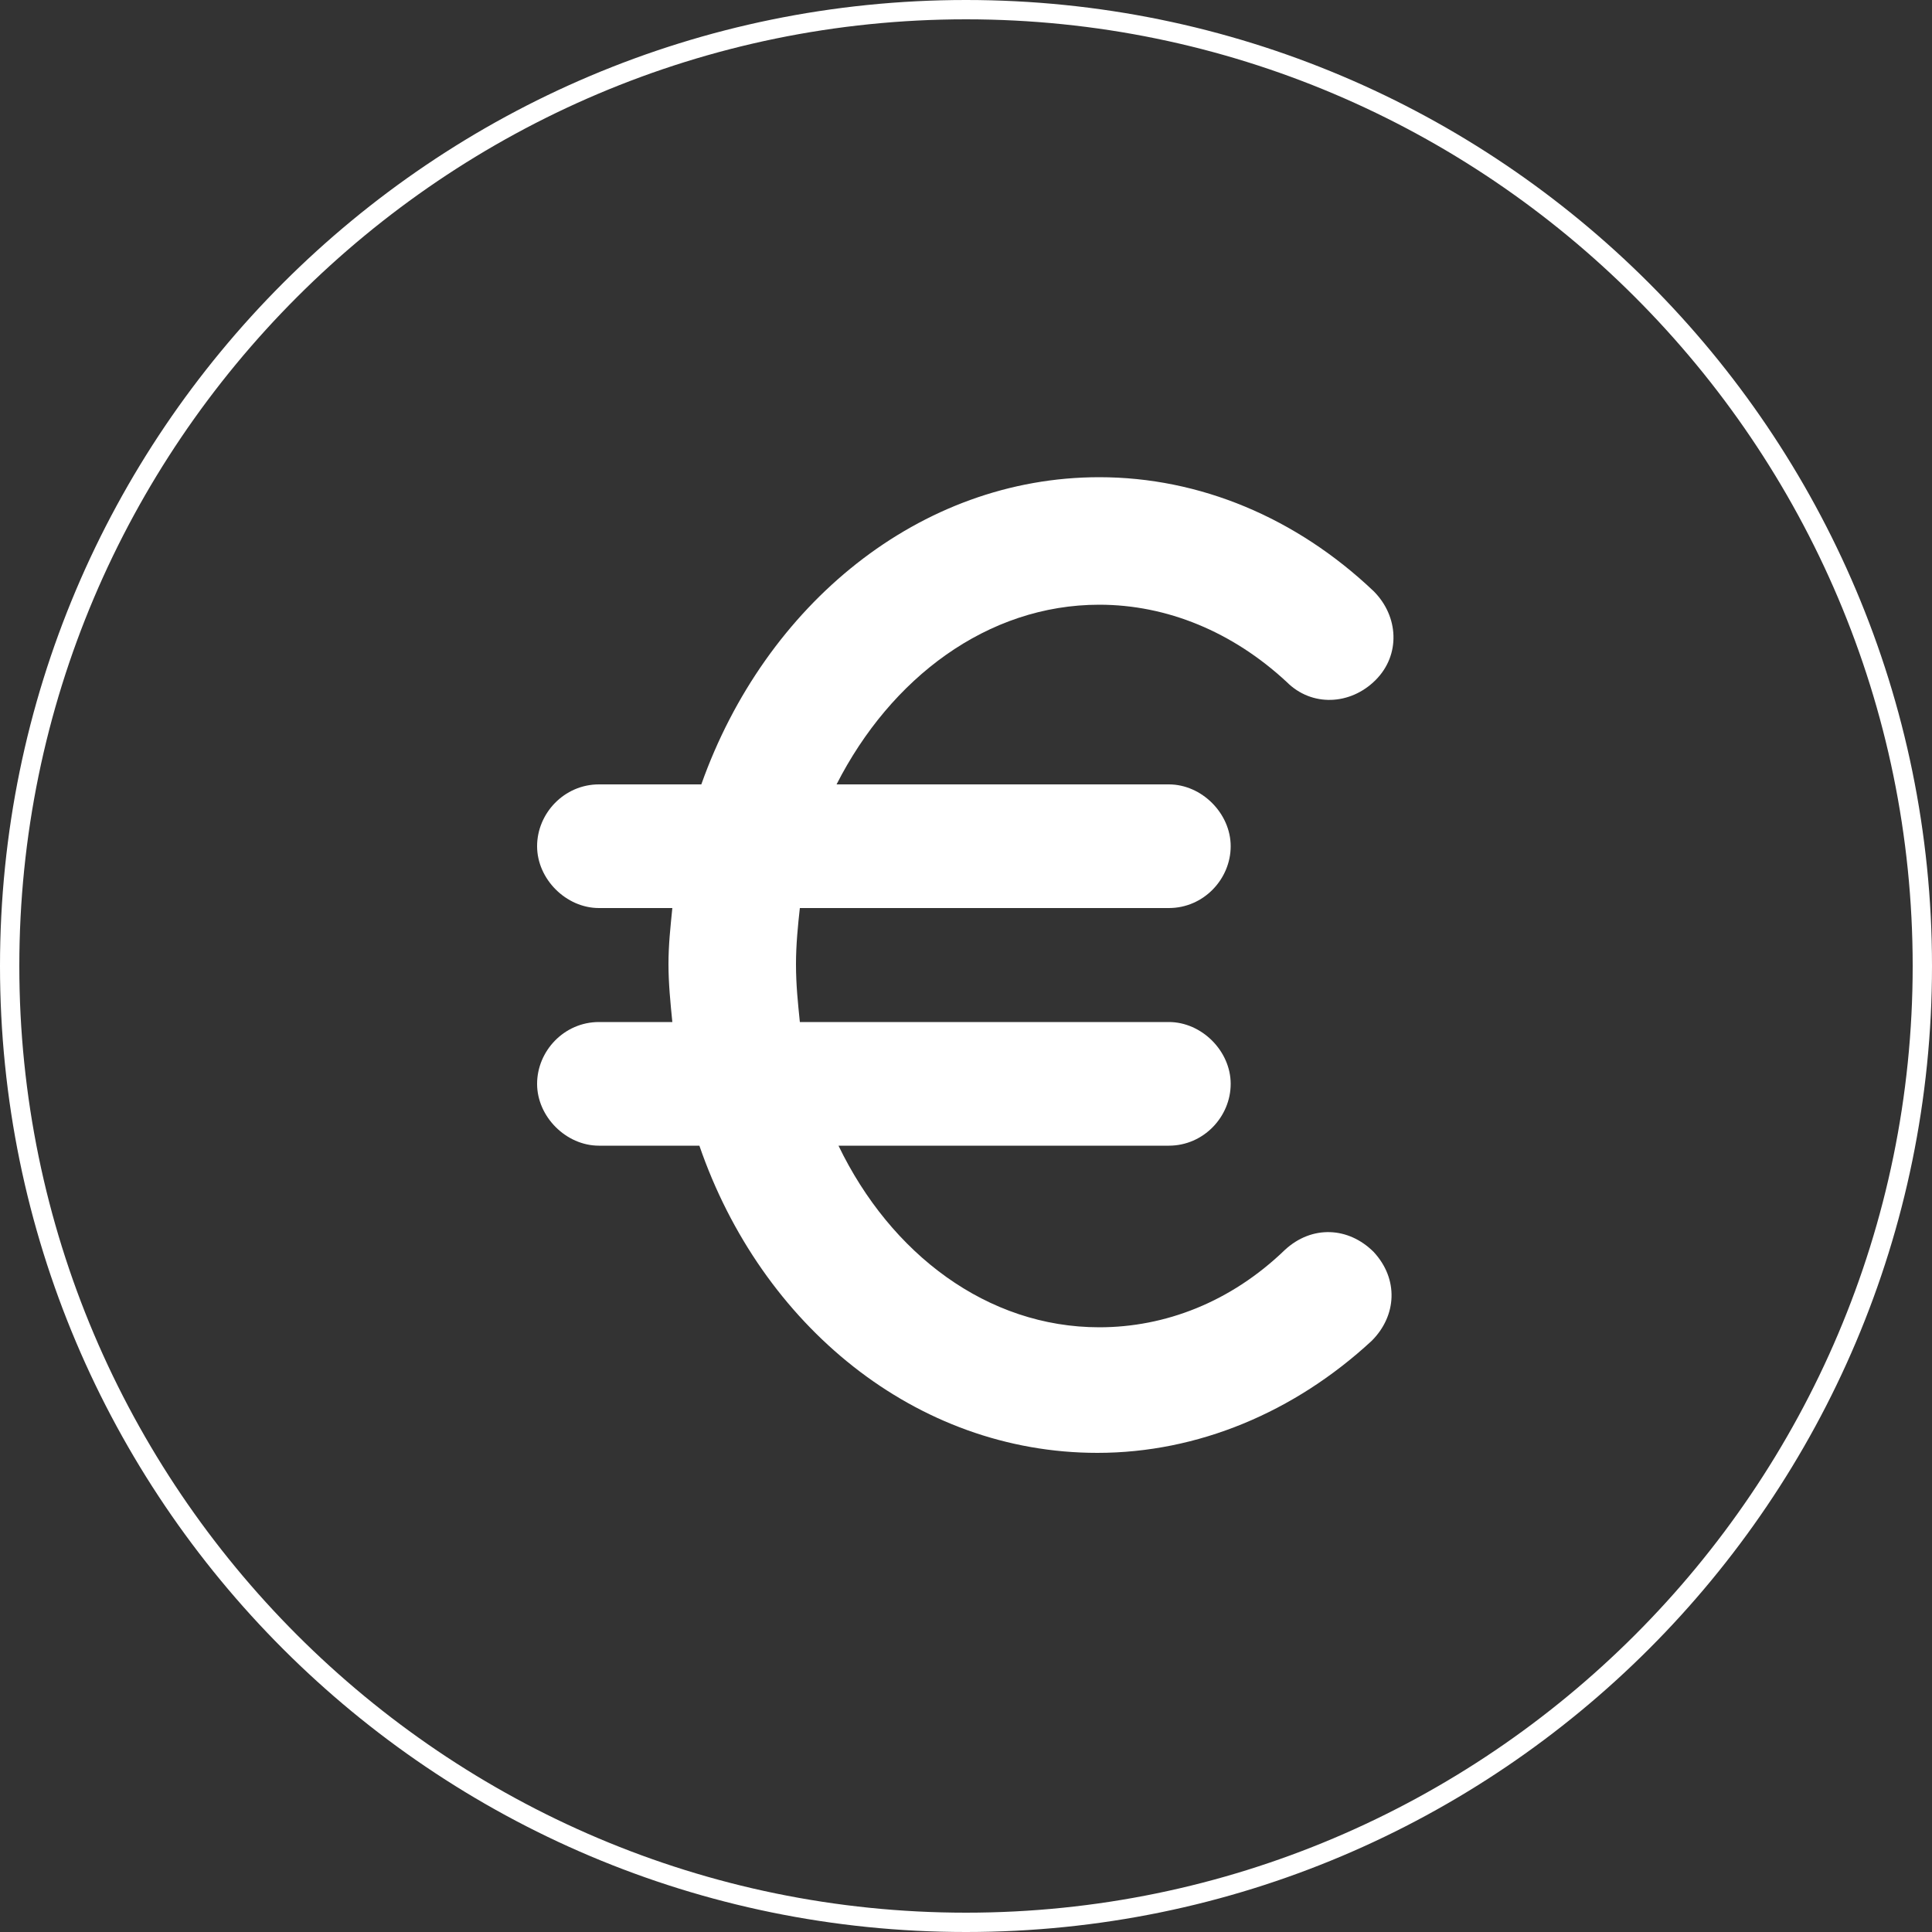 <?xml version="1.0" encoding="utf-8"?>
<!-- Generator: Adobe Illustrator 25.2.3, SVG Export Plug-In . SVG Version: 6.00 Build 0)  -->
<svg version="1.1" id="Livello_1" xmlns="http://www.w3.org/2000/svg" xmlns:xlink="http://www.w3.org/1999/xlink" x="0px" y="0px"
	 viewBox="0 0 100 100" style="enable-background:new 0 0 100 100;" xml:space="preserve">
<rect x="0" y="0" width="100" height="100" fill="#333333" stroke="none"/>
<style type="text/css">
	.st0{fill:#FFFFFF;}
</style>
<g>
	<path class="st0" d="M50,1c27,0,49,22,49,49S77,99,50,99S1,77,1,50S23,1,50,1 M50,0C22.4,0,0,22.4,0,50s22.4,50,50,50
		s50-22.4,50-50S77.6,0,50,0z"/>
</g>
<path class="st0" d="M56.9,31.3c3.5,0,6.9,1.4,9.7,4c1.3,1.3,3.3,1.2,4.6-0.1c1.3-1.3,1.2-3.3-0.1-4.6c-4-3.8-9-5.9-14.2-5.9
	c-9.3,0-17.3,6.6-20.6,15.9h-5.3c-1.8,0-3.2,1.5-3.2,3.2s1.5,3.2,3.2,3.2h3.8c-0.1,1-0.2,1.9-0.2,2.9c0,1,0.1,2,0.2,3h-3.8
	c-1.8,0-3.2,1.5-3.2,3.2s1.5,3.2,3.2,3.2h5.2c3.2,9.3,11.2,15.9,20.6,15.9c5.2,0,10.2-2.1,14.2-5.8c1.3-1.3,1.4-3.2,0.1-4.6
	c-1.3-1.3-3.2-1.4-4.6-0.1c-2.8,2.7-6.2,4-9.6,4c-5.8,0-10.8-3.8-13.5-9.4h17.1c1.8,0,3.2-1.5,3.2-3.2s-1.5-3.2-3.2-3.2H41.4
	c-0.1-1-0.2-1.9-0.2-3c0-1,0.1-2,0.2-2.9h19.1c1.8,0,3.2-1.5,3.2-3.2s-1.5-3.2-3.2-3.2H43.3C46.1,35.1,51.1,31.3,56.9,31.3z"/>
</svg>
